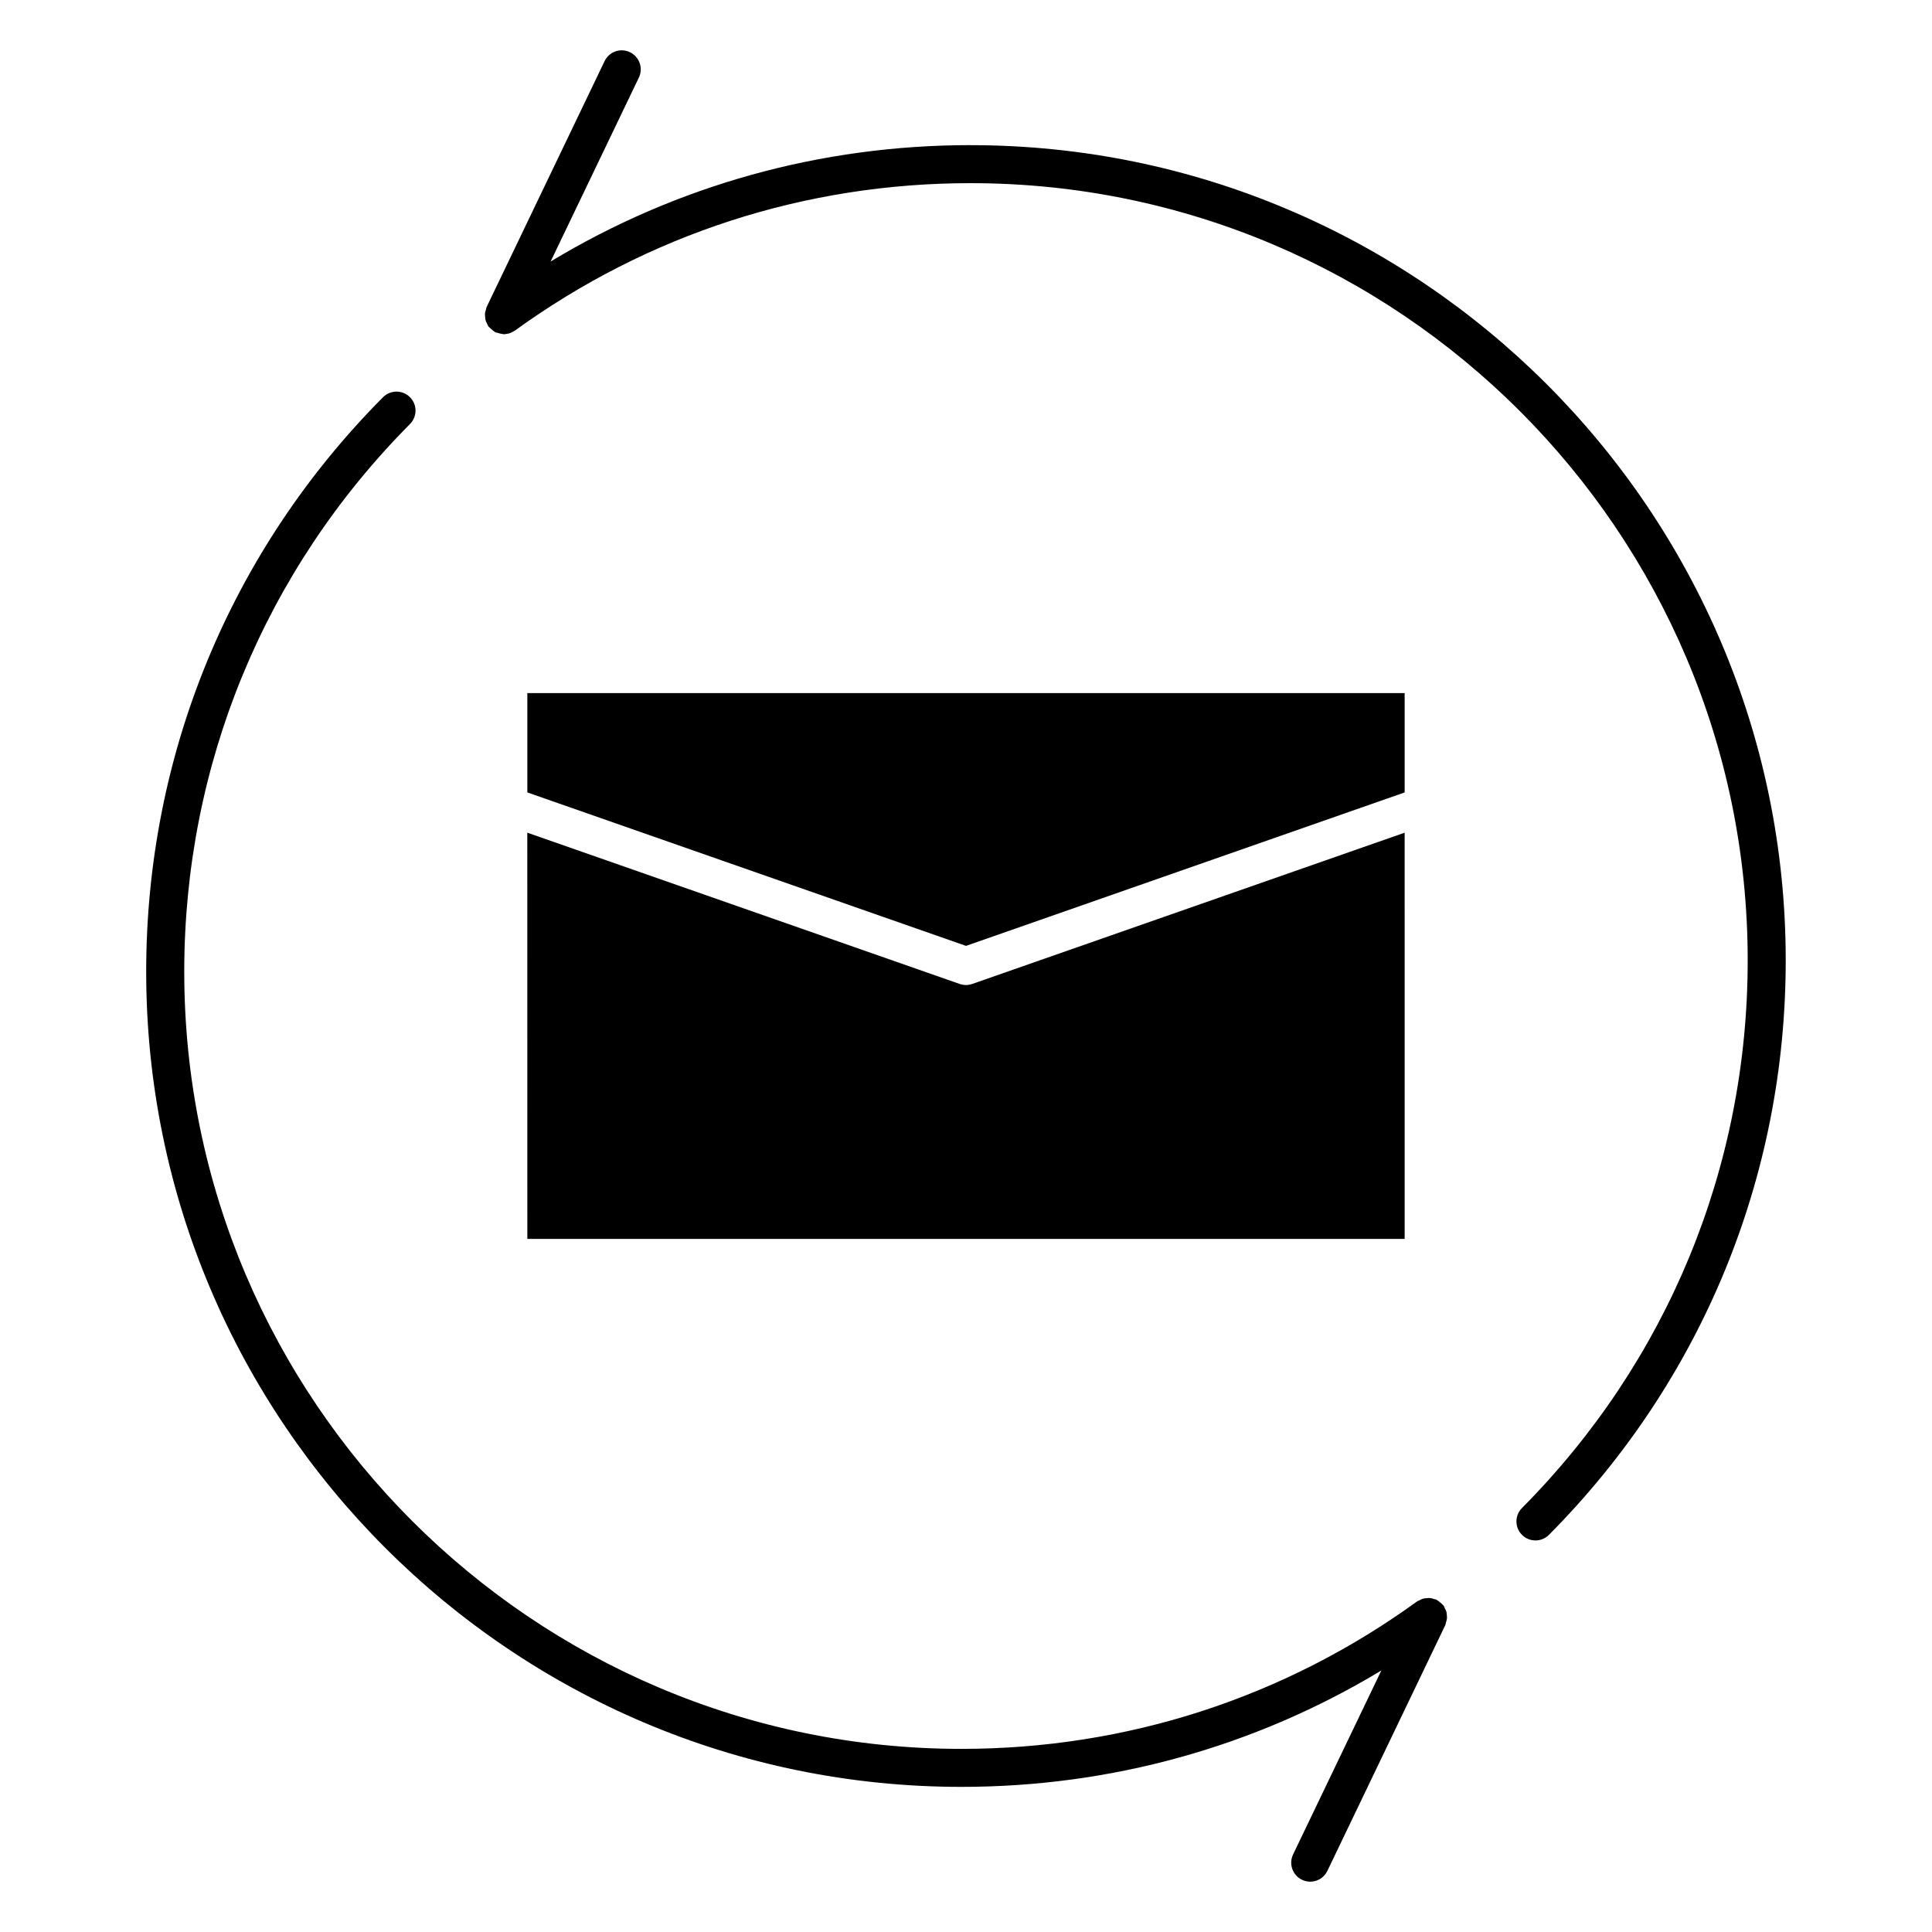 <?xml version="1.0" encoding="UTF-8"?>
<!-- Uploaded to: ICON Repo, www.iconrepo.com, Generator: ICON Repo Mixer Tools -->
<svg fill="#000000" width="800px" height="800px" version="1.1" viewBox="144 144 512 512" xmlns="http://www.w3.org/2000/svg">
 <g>
  <path d="m516.25 354v-26.328h-232.5v26.328l116.25 40.668z"/>
  <path d="m283.75 472.32h232.5l-0.004-107.65-114.59 40.086c-0.023 0.004-0.047 0.004-0.07 0.012-0.516 0.172-1.047 0.273-1.594 0.273-0.551 0-1.09-0.102-1.598-0.273-0.02-0.004-0.047-0.004-0.066-0.012l-114.59-40.09z"/>
  <path d="m527.43 572.02c-0.031-0.324-0.051-0.629-0.137-0.945-0.105-0.344-0.273-0.645-0.441-0.957-0.105-0.203-0.137-0.422-0.277-0.609-0.051-0.066-0.121-0.098-0.172-0.156-0.207-0.262-0.473-0.465-0.734-0.68-0.262-0.223-0.508-0.449-0.801-0.605-0.07-0.039-0.109-0.105-0.188-0.141-0.211-0.105-0.438-0.102-0.66-0.168-0.328-0.105-0.648-0.223-0.996-0.258-0.344-0.039-0.68-0.004-1.02 0.035-0.297 0.023-0.578 0.047-0.871 0.125-0.367 0.105-0.691 0.281-1.023 0.469-0.188 0.102-0.395 0.125-0.562 0.258-35.273 25.562-77.027 39.082-120.75 39.082-113.57 0-205.97-92.398-205.97-205.96 0-54.75 21.246-106.29 59.824-145.14 1.965-1.977 1.953-5.164-0.023-7.125-1.969-1.961-5.16-1.949-7.125 0.023-40.477 40.73-62.762 94.801-62.762 152.23 0 119.12 96.914 216.04 216.04 216.04 39.656 0 77.773-10.621 111.29-30.84l-23.387 48.742c-1.203 2.508-0.145 5.523 2.363 6.723 0.707 0.336 1.445 0.5 2.176 0.5 1.879 0 3.68-1.055 4.543-2.856l31.262-65.164c0.102-0.211 0.098-0.434 0.16-0.648 0.109-0.336 0.227-0.672 0.262-1.023 0.039-0.324 0.004-0.633-0.023-0.949z"/>
  <path d="m401.21 182.46c-39.664 0-77.777 10.625-111.29 30.844l23.387-48.742c1.203-2.508 0.145-5.516-2.363-6.723-2.504-1.211-5.516-0.152-6.723 2.363l-31.262 65.164c-0.105 0.211-0.102 0.434-0.168 0.648-0.105 0.336-0.223 0.664-0.262 1.023-0.031 0.324 0.004 0.629 0.035 0.953 0.031 0.324 0.051 0.629 0.137 0.941 0.102 0.344 0.273 0.641 0.438 0.957 0.105 0.203 0.141 0.418 0.281 0.609 0.047 0.066 0.121 0.098 0.172 0.16 0.207 0.262 0.48 0.457 0.734 0.68 0.262 0.215 0.504 0.441 0.797 0.605 0.074 0.039 0.117 0.105 0.191 0.141 0.172 0.086 0.359 0.059 0.535 0.121 0.422 0.145 0.84 0.262 1.289 0.297 0.117 0.004 0.23 0.082 0.348 0.082 0.297 0 0.578-0.07 0.867-0.121 0.121-0.02 0.242-0.02 0.363-0.051 0.574-0.145 1.109-0.395 1.598-0.73 0.047-0.023 0.098-0.031 0.133-0.059 35.273-25.566 77.027-39.082 120.75-39.082 113.57 0 205.96 92.395 205.96 205.97 0 54.738-21.246 106.29-59.824 145.14-1.961 1.977-1.949 5.16 0.031 7.125 0.977 0.973 2.262 1.461 3.547 1.461 1.293 0 2.59-0.5 3.578-1.484 40.461-40.754 62.746-94.816 62.746-152.23 0.012-119.14-96.902-216.05-216.03-216.05z"/>
 </g>
</svg>
